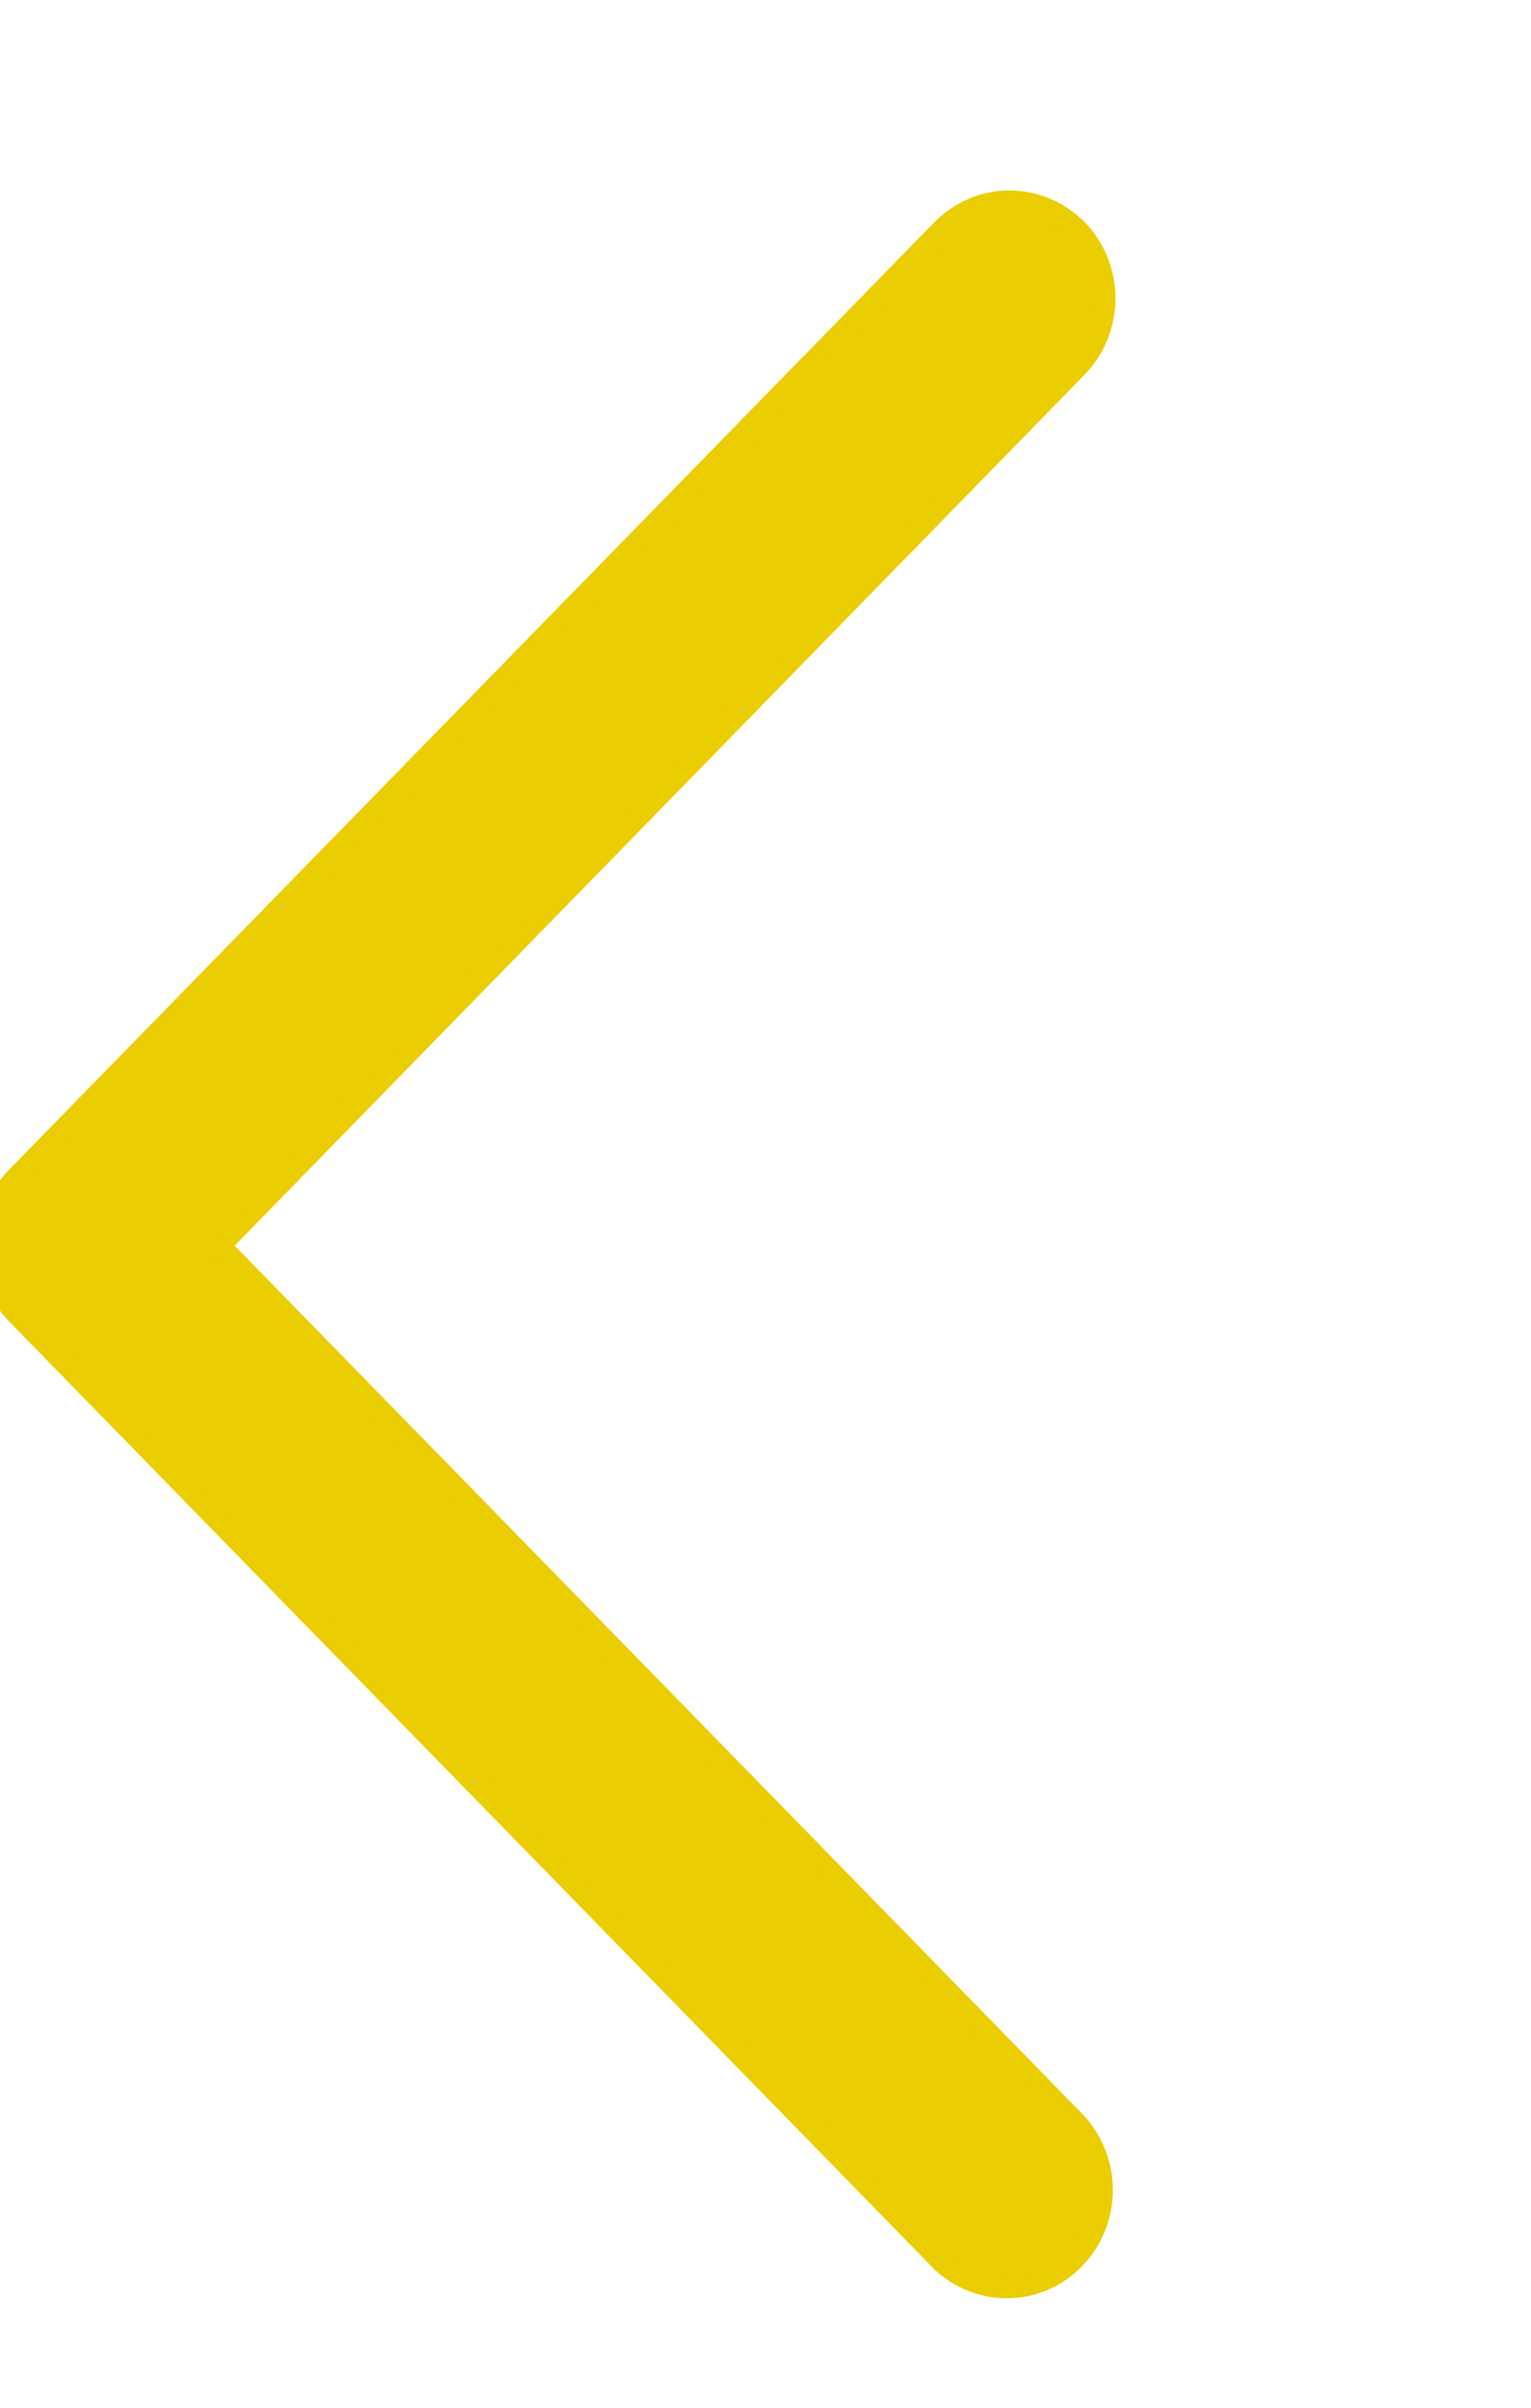 <svg width="7" height="11" viewBox="0 0 7 11" fill="none" xmlns="http://www.w3.org/2000/svg">
<path d="M6.048 5.709L6.048 5.708C6.048 5.591 6.002 5.478 5.92 5.395C5.92 5.395 5.92 5.395 5.92 5.395L1.692 1.067L1.692 1.067L1.69 1.065C1.607 0.989 1.498 0.947 1.386 0.95C1.274 0.953 1.167 1 1.089 1.081C1.01 1.162 0.964 1.271 0.962 1.385C0.959 1.499 1 1.609 1.075 1.694L1.075 1.694L1.076 1.696L4.997 5.709L1.076 9.724L1.076 9.724C0.995 9.807 0.95 9.92 0.95 10.037C0.95 10.154 0.995 10.267 1.076 10.35L1.076 10.35L1.077 10.35C1.158 10.433 1.269 10.48 1.384 10.48C1.5 10.48 1.61 10.433 1.692 10.35L1.692 10.35L5.92 6.024C5.92 6.024 5.92 6.024 5.92 6.024C5.961 5.983 5.993 5.933 6.015 5.879C6.037 5.825 6.048 5.767 6.048 5.709Z" fill="#eace01" stroke="#eace01" stroke-width="0.1" transform="rotate(180 3 5.7)"/>
</svg>
